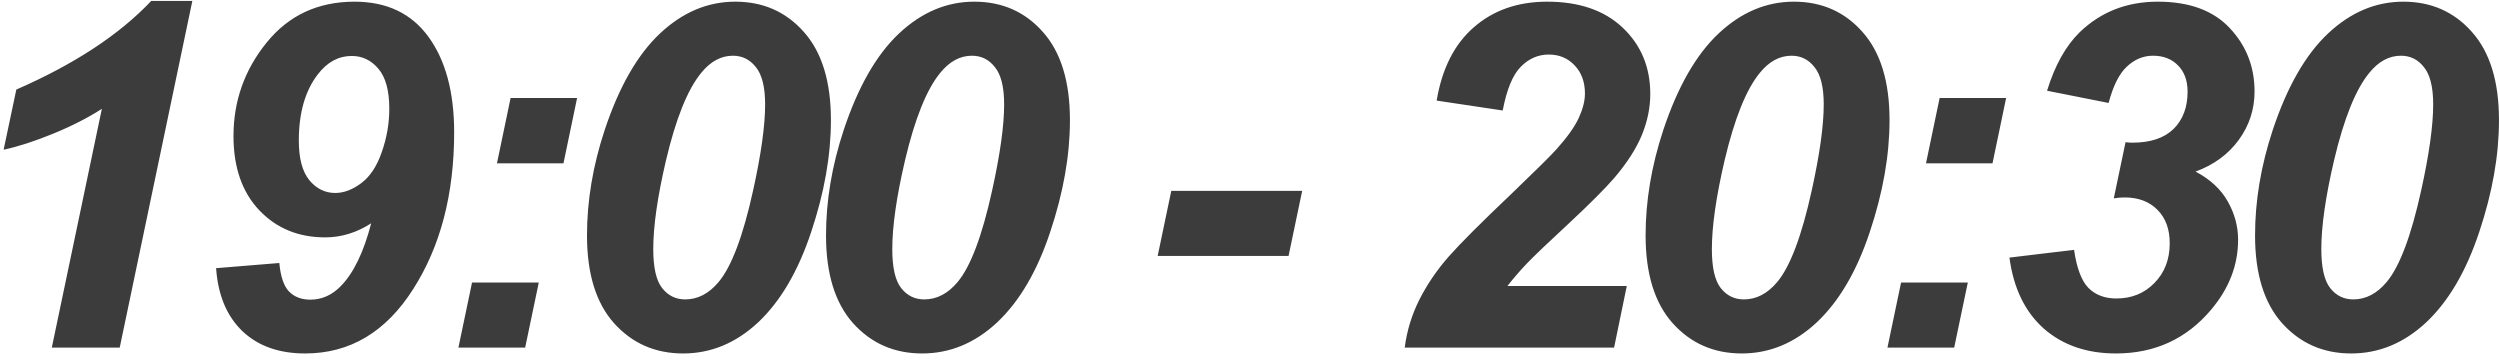 <?xml version="1.0" encoding="UTF-8"?> <svg xmlns="http://www.w3.org/2000/svg" width="187" height="27" viewBox="0 0 187 27" fill="none"><path d="M0.271 11.199L1.221 6.699C5.568 4.801 8.932 2.592 11.31 0.072H14.387L8.955 26H3.875L7.619 8.141C6.564 8.82 5.346 9.441 3.963 10.004C2.592 10.566 1.361 10.965 0.271 11.199ZM16.164 20.059L20.893 19.672C20.986 20.68 21.227 21.389 21.613 21.799C22.012 22.209 22.545 22.414 23.213 22.414C24.069 22.414 24.824 22.08 25.481 21.412C26.442 20.439 27.203 18.869 27.766 16.701C26.676 17.404 25.527 17.756 24.32 17.756C22.328 17.756 20.688 17.082 19.399 15.734C18.11 14.375 17.465 12.523 17.465 10.18C17.465 7.555 18.291 5.223 19.944 3.184C21.596 1.145 23.787 0.125 26.518 0.125C28.932 0.125 30.777 1.004 32.055 2.762C33.332 4.52 33.971 6.898 33.971 9.898C33.971 14.527 32.946 18.441 30.895 21.641C28.856 24.84 26.166 26.439 22.826 26.439C20.869 26.439 19.305 25.883 18.133 24.77C16.961 23.645 16.305 22.074 16.164 20.059ZM29.119 8.141C29.119 6.781 28.85 5.785 28.311 5.152C27.772 4.508 27.104 4.186 26.307 4.186C25.322 4.186 24.479 4.643 23.776 5.557C22.826 6.787 22.352 8.439 22.352 10.514C22.352 11.85 22.615 12.84 23.143 13.484C23.67 14.117 24.315 14.434 25.076 14.434C25.721 14.434 26.371 14.188 27.027 13.695C27.684 13.203 28.194 12.43 28.557 11.375C28.932 10.309 29.119 9.23 29.119 8.141ZM38.192 7.332H43.166L42.147 12.219H37.172L38.192 7.332ZM35.309 21.131H40.301L39.282 26H34.289L35.309 21.131ZM43.907 17.615C43.907 15.025 44.346 12.4 45.225 9.74C46.303 6.494 47.686 4.08 49.373 2.498C51.061 0.916 52.936 0.125 54.998 0.125C57.084 0.125 58.795 0.881 60.131 2.393C61.479 3.904 62.153 6.102 62.153 8.984C62.153 11.621 61.661 14.41 60.676 17.352C59.704 20.281 58.385 22.531 56.721 24.102C55.057 25.66 53.182 26.439 51.096 26.439C49.01 26.439 47.288 25.684 45.928 24.172C44.581 22.66 43.907 20.475 43.907 17.615ZM48.864 18.635C48.864 20.018 49.086 20.99 49.532 21.553C49.977 22.115 50.551 22.396 51.254 22.396C52.192 22.396 53.024 21.963 53.751 21.096C54.723 19.936 55.584 17.65 56.334 14.24C56.932 11.533 57.231 9.389 57.231 7.807C57.231 6.518 57.002 5.592 56.545 5.029C56.1 4.455 55.526 4.168 54.823 4.168C53.932 4.168 53.141 4.596 52.45 5.451C51.43 6.693 50.551 8.879 49.813 12.008C49.18 14.715 48.864 16.924 48.864 18.635ZM61.786 17.615C61.786 15.025 62.225 12.4 63.104 9.74C64.182 6.494 65.565 4.08 67.253 2.498C68.94 0.916 70.815 0.125 72.878 0.125C74.963 0.125 76.674 0.881 78.01 2.393C79.358 3.904 80.032 6.102 80.032 8.984C80.032 11.621 79.54 14.41 78.555 17.352C77.583 20.281 76.264 22.531 74.6 24.102C72.936 25.66 71.061 26.439 68.975 26.439C66.889 26.439 65.167 25.684 63.807 24.172C62.46 22.66 61.786 20.475 61.786 17.615ZM66.743 18.635C66.743 20.018 66.966 20.99 67.411 21.553C67.856 22.115 68.43 22.396 69.133 22.396C70.071 22.396 70.903 21.963 71.629 21.096C72.602 19.936 73.463 17.65 74.213 14.24C74.811 11.533 75.11 9.389 75.11 7.807C75.11 6.518 74.882 5.592 74.424 5.029C73.979 4.455 73.405 4.168 72.702 4.168C71.811 4.168 71.02 4.596 70.329 5.451C69.309 6.693 68.43 8.879 67.692 12.008C67.059 14.715 66.743 16.924 66.743 18.635ZM87.612 14.275H97.403L96.384 19.145H86.593L87.612 14.275ZM112.402 8.264L107.462 7.525C107.861 5.135 108.786 3.307 110.24 2.041C111.704 0.764 113.533 0.125 115.724 0.125C118.126 0.125 120.013 0.775 121.384 2.076C122.755 3.377 123.441 5.029 123.441 7.033C123.441 8.053 123.23 9.078 122.808 10.109C122.386 11.129 121.695 12.201 120.734 13.326C120.042 14.123 118.911 15.254 117.341 16.719C115.771 18.172 114.728 19.168 114.212 19.707C113.708 20.234 113.222 20.797 112.753 21.395H121.683L120.734 26H105.072C105.236 24.734 105.605 23.533 106.179 22.396C106.765 21.248 107.491 20.182 108.359 19.197C109.226 18.213 110.814 16.625 113.122 14.434C114.857 12.77 115.952 11.685 116.409 11.182C117.23 10.268 117.792 9.477 118.097 8.809C118.402 8.141 118.554 7.537 118.554 6.998C118.554 6.131 118.296 5.428 117.781 4.889C117.277 4.35 116.632 4.08 115.847 4.08C115.05 4.08 114.353 4.385 113.755 4.994C113.158 5.592 112.706 6.682 112.402 8.264ZM123.091 17.615C123.091 15.025 123.531 12.4 124.41 9.74C125.488 6.494 126.871 4.08 128.558 2.498C130.246 0.916 132.121 0.125 134.183 0.125C136.269 0.125 137.98 0.881 139.316 2.393C140.664 3.904 141.337 6.102 141.337 8.984C141.337 11.621 140.845 14.41 139.861 17.352C138.888 20.281 137.57 22.531 135.906 24.102C134.242 25.66 132.367 26.439 130.281 26.439C128.195 26.439 126.472 25.684 125.113 24.172C123.765 22.66 123.091 20.475 123.091 17.615ZM128.048 18.635C128.048 20.018 128.271 20.99 128.716 21.553C129.162 22.115 129.736 22.396 130.439 22.396C131.376 22.396 132.208 21.963 132.935 21.096C133.908 19.936 134.769 17.65 135.519 14.24C136.117 11.533 136.415 9.389 136.415 7.807C136.415 6.518 136.187 5.592 135.73 5.029C135.285 4.455 134.71 4.168 134.007 4.168C133.117 4.168 132.326 4.596 131.634 5.451C130.615 6.693 129.736 8.879 128.997 12.008C128.365 14.715 128.048 16.924 128.048 18.635ZM145.084 7.332H150.058L149.039 12.219H144.064L145.084 7.332ZM142.201 21.131H147.193L146.173 26H141.181L142.201 21.131ZM150.306 19.268L155.14 18.688C155.34 20.059 155.697 21.008 156.213 21.535C156.74 22.062 157.437 22.326 158.304 22.326C159.453 22.326 160.402 21.939 161.152 21.166C161.914 20.393 162.295 19.402 162.295 18.195C162.295 17.141 161.99 16.309 161.381 15.699C160.771 15.078 159.951 14.768 158.92 14.768C158.662 14.768 158.392 14.791 158.111 14.838L158.99 10.637C159.166 10.66 159.336 10.672 159.5 10.672C160.847 10.672 161.873 10.332 162.576 9.652C163.279 8.961 163.631 8.029 163.631 6.857C163.631 6.025 163.39 5.369 162.91 4.889C162.441 4.408 161.82 4.168 161.047 4.168C160.32 4.168 159.67 4.438 159.095 4.977C158.521 5.504 158.064 6.412 157.724 7.701L153.119 6.787C153.705 4.889 154.519 3.43 155.562 2.41C157.144 0.887 159.09 0.125 161.398 0.125C163.765 0.125 165.564 0.787 166.795 2.111C168.025 3.424 168.64 5 168.64 6.84C168.64 8.176 168.248 9.383 167.463 10.461C166.678 11.539 165.599 12.33 164.228 12.834C165.318 13.408 166.121 14.152 166.636 15.066C167.152 15.98 167.41 16.936 167.41 17.932C167.41 19.83 166.736 21.576 165.388 23.17C163.549 25.35 161.176 26.439 158.269 26.439C156.09 26.439 154.291 25.818 152.873 24.576C151.467 23.322 150.611 21.553 150.306 19.268ZM168.678 17.615C168.678 15.025 169.117 12.4 169.996 9.74C171.074 6.494 172.457 4.08 174.144 2.498C175.832 0.916 177.707 0.125 179.769 0.125C181.855 0.125 183.566 0.881 184.902 2.393C186.25 3.904 186.924 6.102 186.924 8.984C186.924 11.621 186.432 14.41 185.447 17.352C184.475 20.281 183.156 22.531 181.492 24.102C179.828 25.66 177.953 26.439 175.867 26.439C173.781 26.439 172.059 25.684 170.699 24.172C169.351 22.66 168.678 20.475 168.678 17.615ZM173.635 18.635C173.635 20.018 173.857 20.99 174.303 21.553C174.748 22.115 175.322 22.396 176.025 22.396C176.963 22.396 177.795 21.963 178.521 21.096C179.494 19.936 180.355 17.65 181.105 14.24C181.703 11.533 182.002 9.389 182.002 7.807C182.002 6.518 181.773 5.592 181.316 5.029C180.871 4.455 180.297 4.168 179.594 4.168C178.703 4.168 177.912 4.596 177.221 5.451C176.201 6.693 175.322 8.879 174.584 12.008C173.951 14.715 173.635 16.924 173.635 18.635Z" fill="#3C3C3C"></path></svg> 